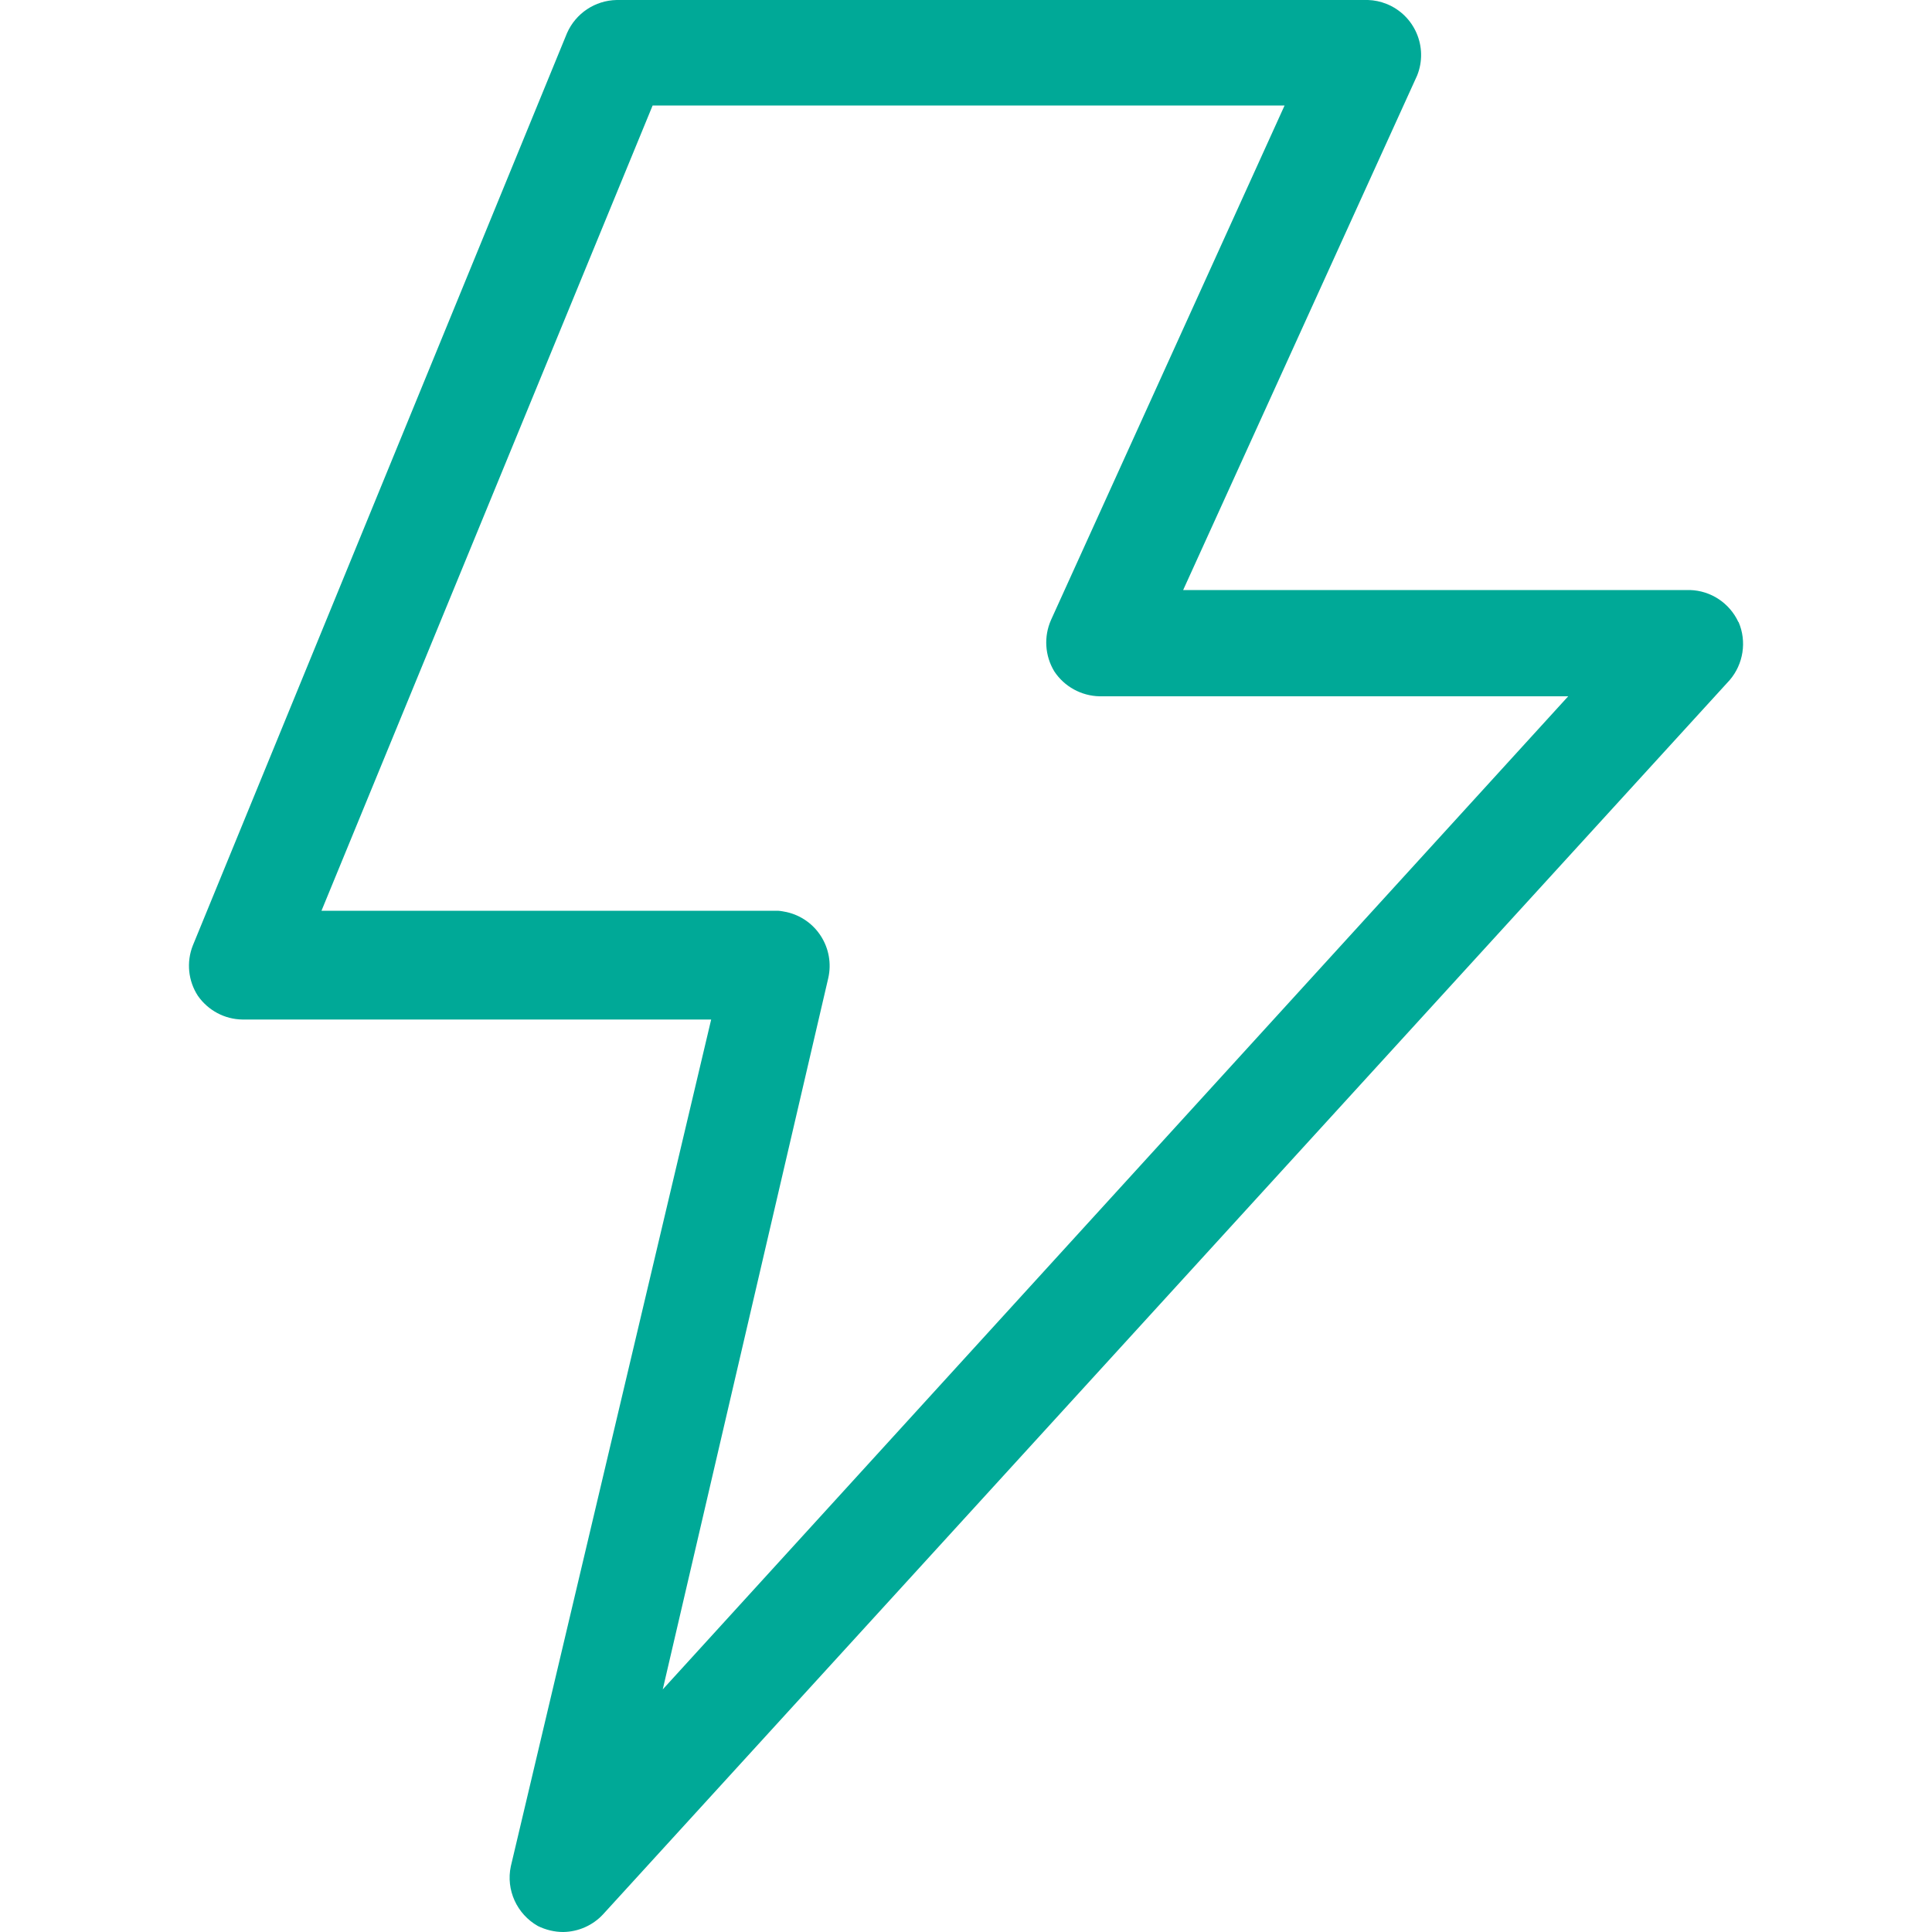 <?xml version="1.0" encoding="UTF-8"?>
<svg id="Capa_1" xmlns="http://www.w3.org/2000/svg" version="1.1" viewBox="0 0 1000 1000">
  <!-- Generator: Adobe Illustrator 29.7.1, SVG Export Plug-In . SVG Version: 2.1.1 Build 8)  -->
  <defs>
    <style>
      .st0 {
        fill: #00a997;
      }
    </style>
  </defs>
  <path class="st0" d="M899.8,322c-4.6-9.9-14.3-16.3-25.1-16.6h-262.3l121.1-266.3c5.9-14.7-1.3-31.3-15.9-37.1-3-1.2-6.2-1.9-9.5-2h-388.9c-11.2.2-21.2,6.9-25.7,17.1L99.8,489.4c-3.4,8.6-2.4,18.3,2.6,26,5.3,7.6,13.9,12.2,23.1,12.3h242.6l-103.7,438.3c-2.6,12.2,3.1,24.7,14,30.9,4.1,2,8.6,3.1,13.1,3.1,7.8-.1,15.3-3.4,20.6-9.1L895.3,352c7.1-8.3,8.9-20,4.6-30ZM343,874.6l85.7-368.3c3.5-15.4-6.1-30.7-21.5-34.2-1.5-.3-3-.6-4.5-.7h-236.3L337.8,54.6h327.1l-120.9,266.3c-3.8,8.6-3.2,18.5,1.7,26.6,5.2,7.9,14,12.7,23.4,12.9h242.6l-468.9,514.3Z"/>
</svg>